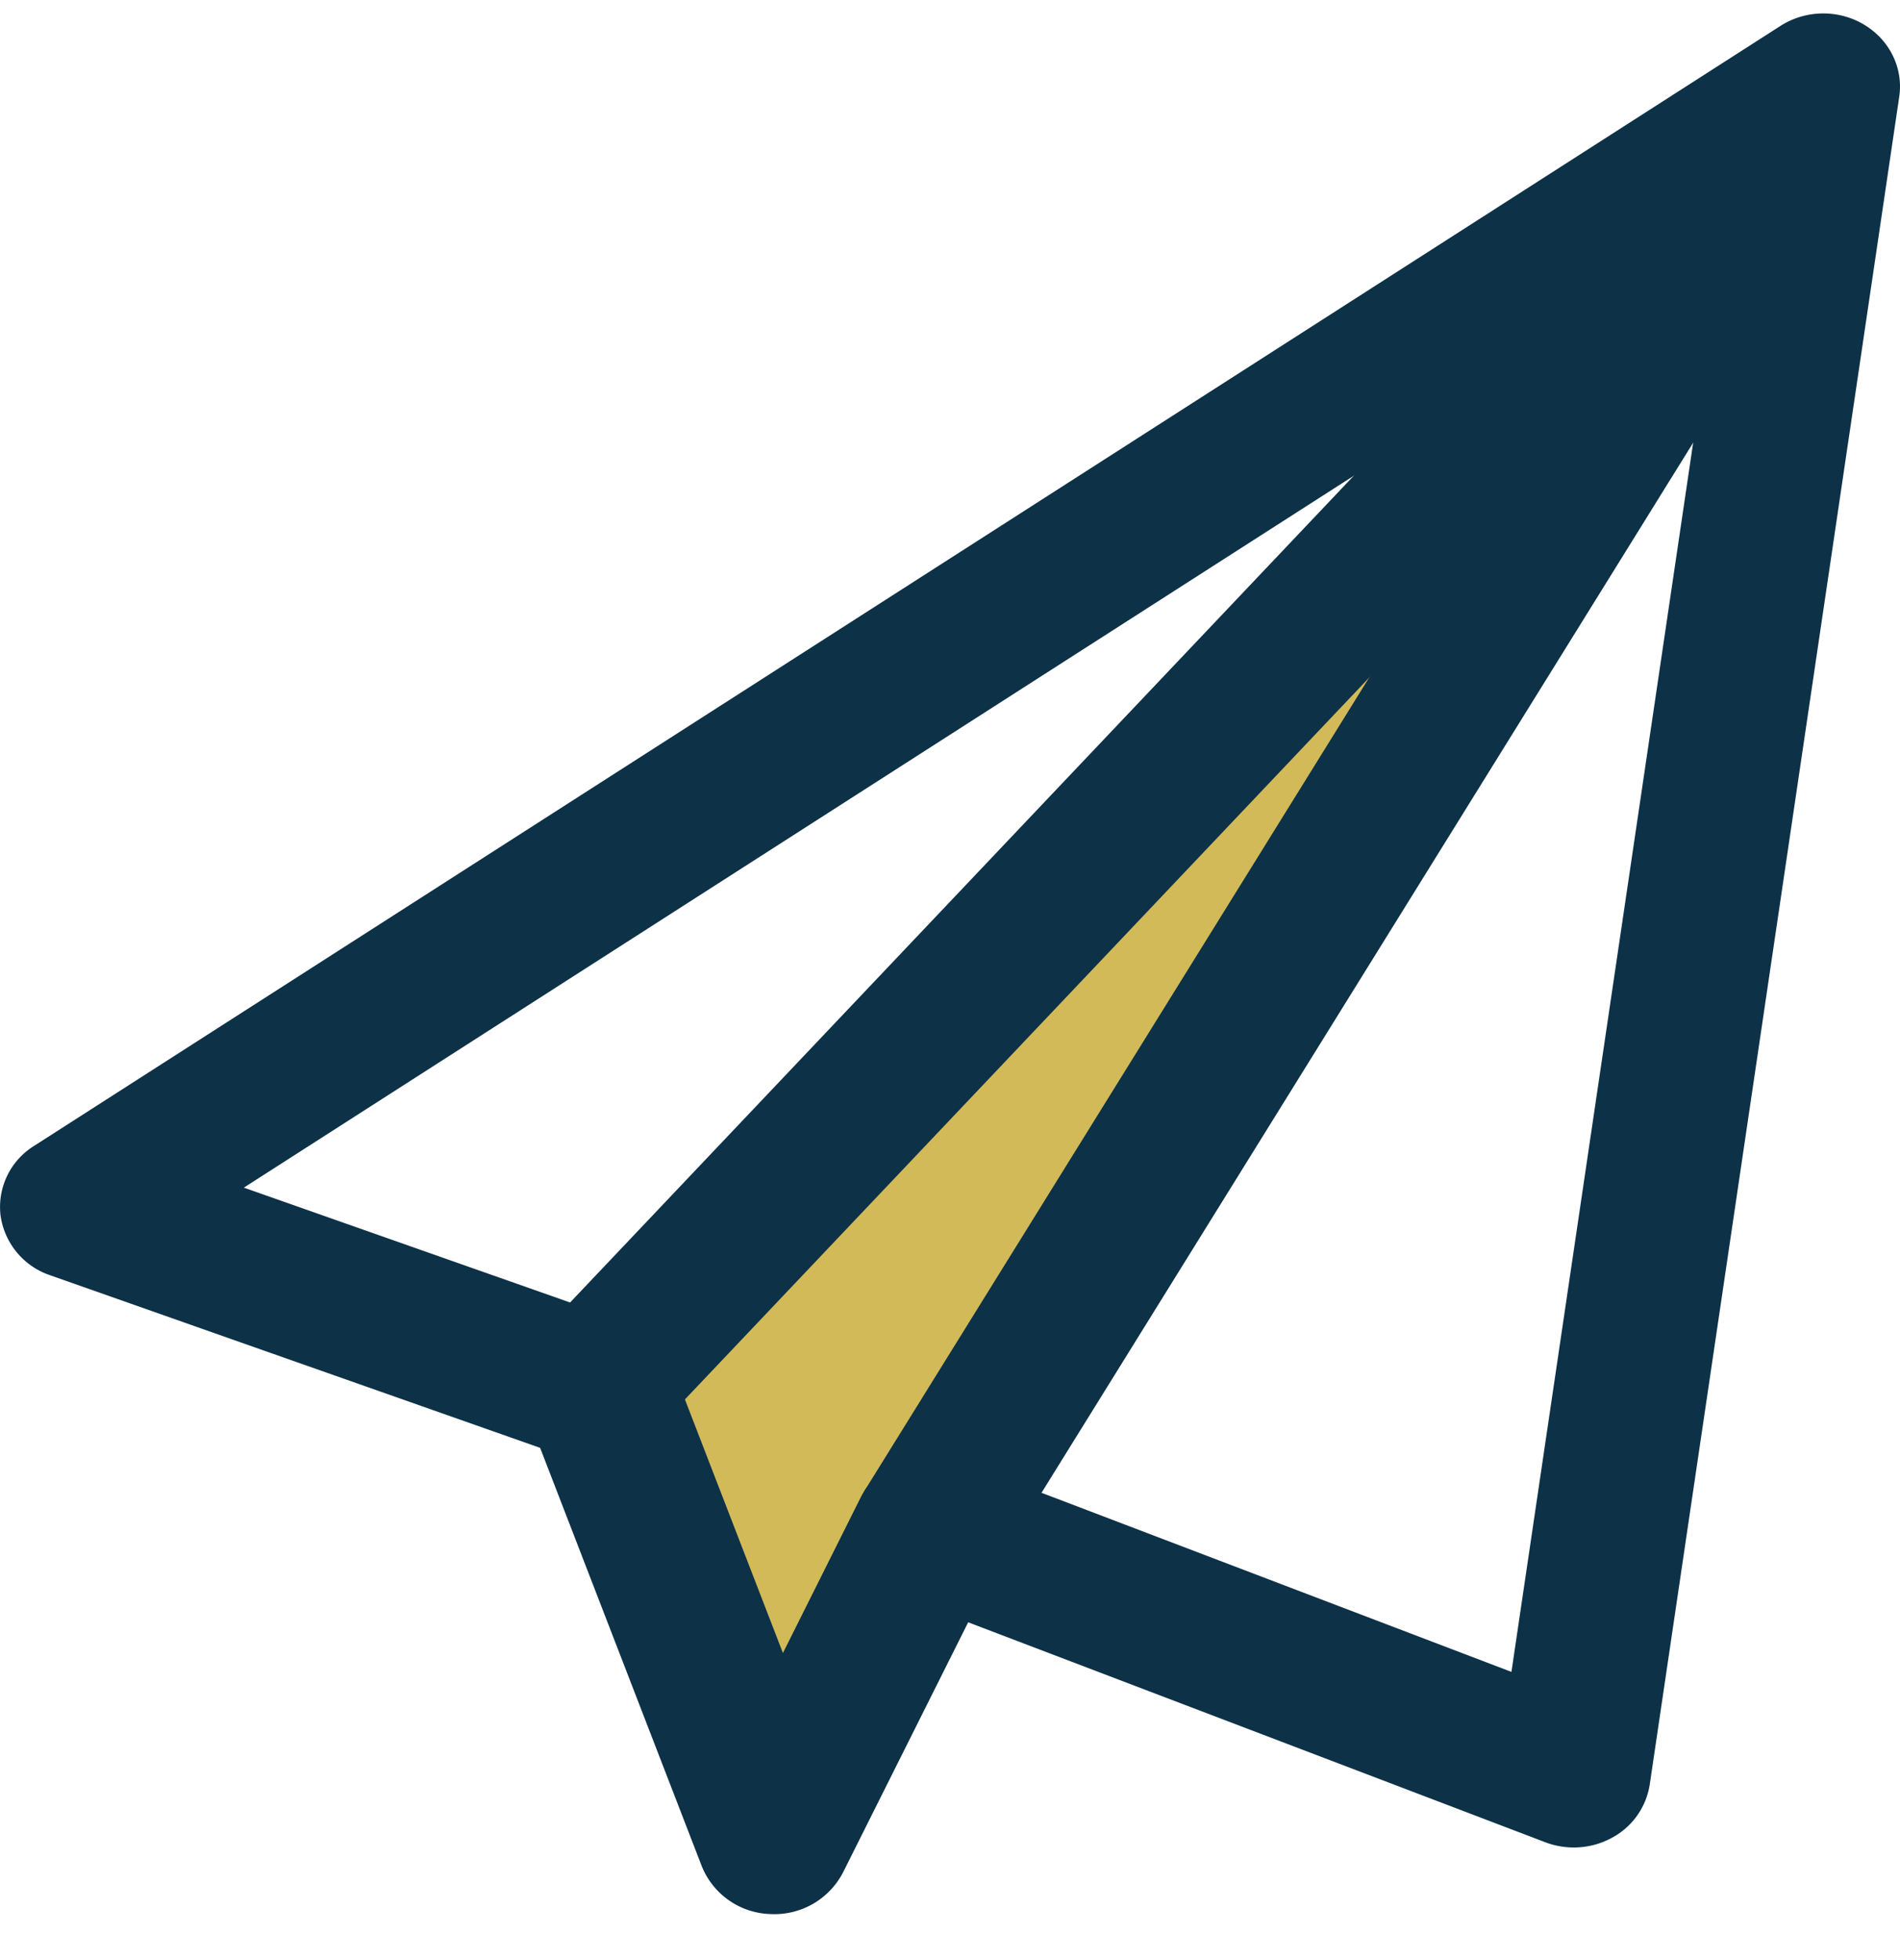 <svg width="32" height="33" fill="none" xmlns="http://www.w3.org/2000/svg"><path d="m10 22.89 2.667 6.667L28 6.891l-18 16z" fill="#D2BA59"/><path fill-rule="evenodd" clip-rule="evenodd" d="M31.393.414c.433.258.666.734.594 1.215l-4.202 28.416a1.23 1.23 0 0 1-.632.893c-.343.19-.759.218-1.127.078l-9.72-3.703-2.108 4.212a1.302 1.302 0 0 1-1.225.7 1.288 1.288 0 0 1-1.153-.804l-2.723-7.045L.844 21.47a1.244 1.244 0 0 1-.835-1.008 1.21 1.21 0 0 1 .562-1.168L29.987.436c.423-.271.974-.28 1.407-.022zM4.107 19.995l6.444 2.268c.355.125.634.391.765.73l1.87 4.837 1.309-2.618c.293-.586 1.013-.854 1.646-.613l9.315 3.549L29.024 4.02 4.107 19.995z" fill="#0D3147"/><path fill-rule="evenodd" clip-rule="evenodd" d="M31.336.845c.529.455.57 1.233.092 1.738L10.933 24.196a1.337 1.337 0 0 1-1.824.088 1.19 1.19 0 0 1-.093-1.738L29.511.933a1.337 1.337 0 0 1 1.825-.088z" fill="#0D3147"/><path fill-rule="evenodd" clip-rule="evenodd" d="M31.658 2.393 16.773 26.37l-2.224-1.253L29.434 1.14l2.224 1.253z" fill="#0D3147"/></svg>